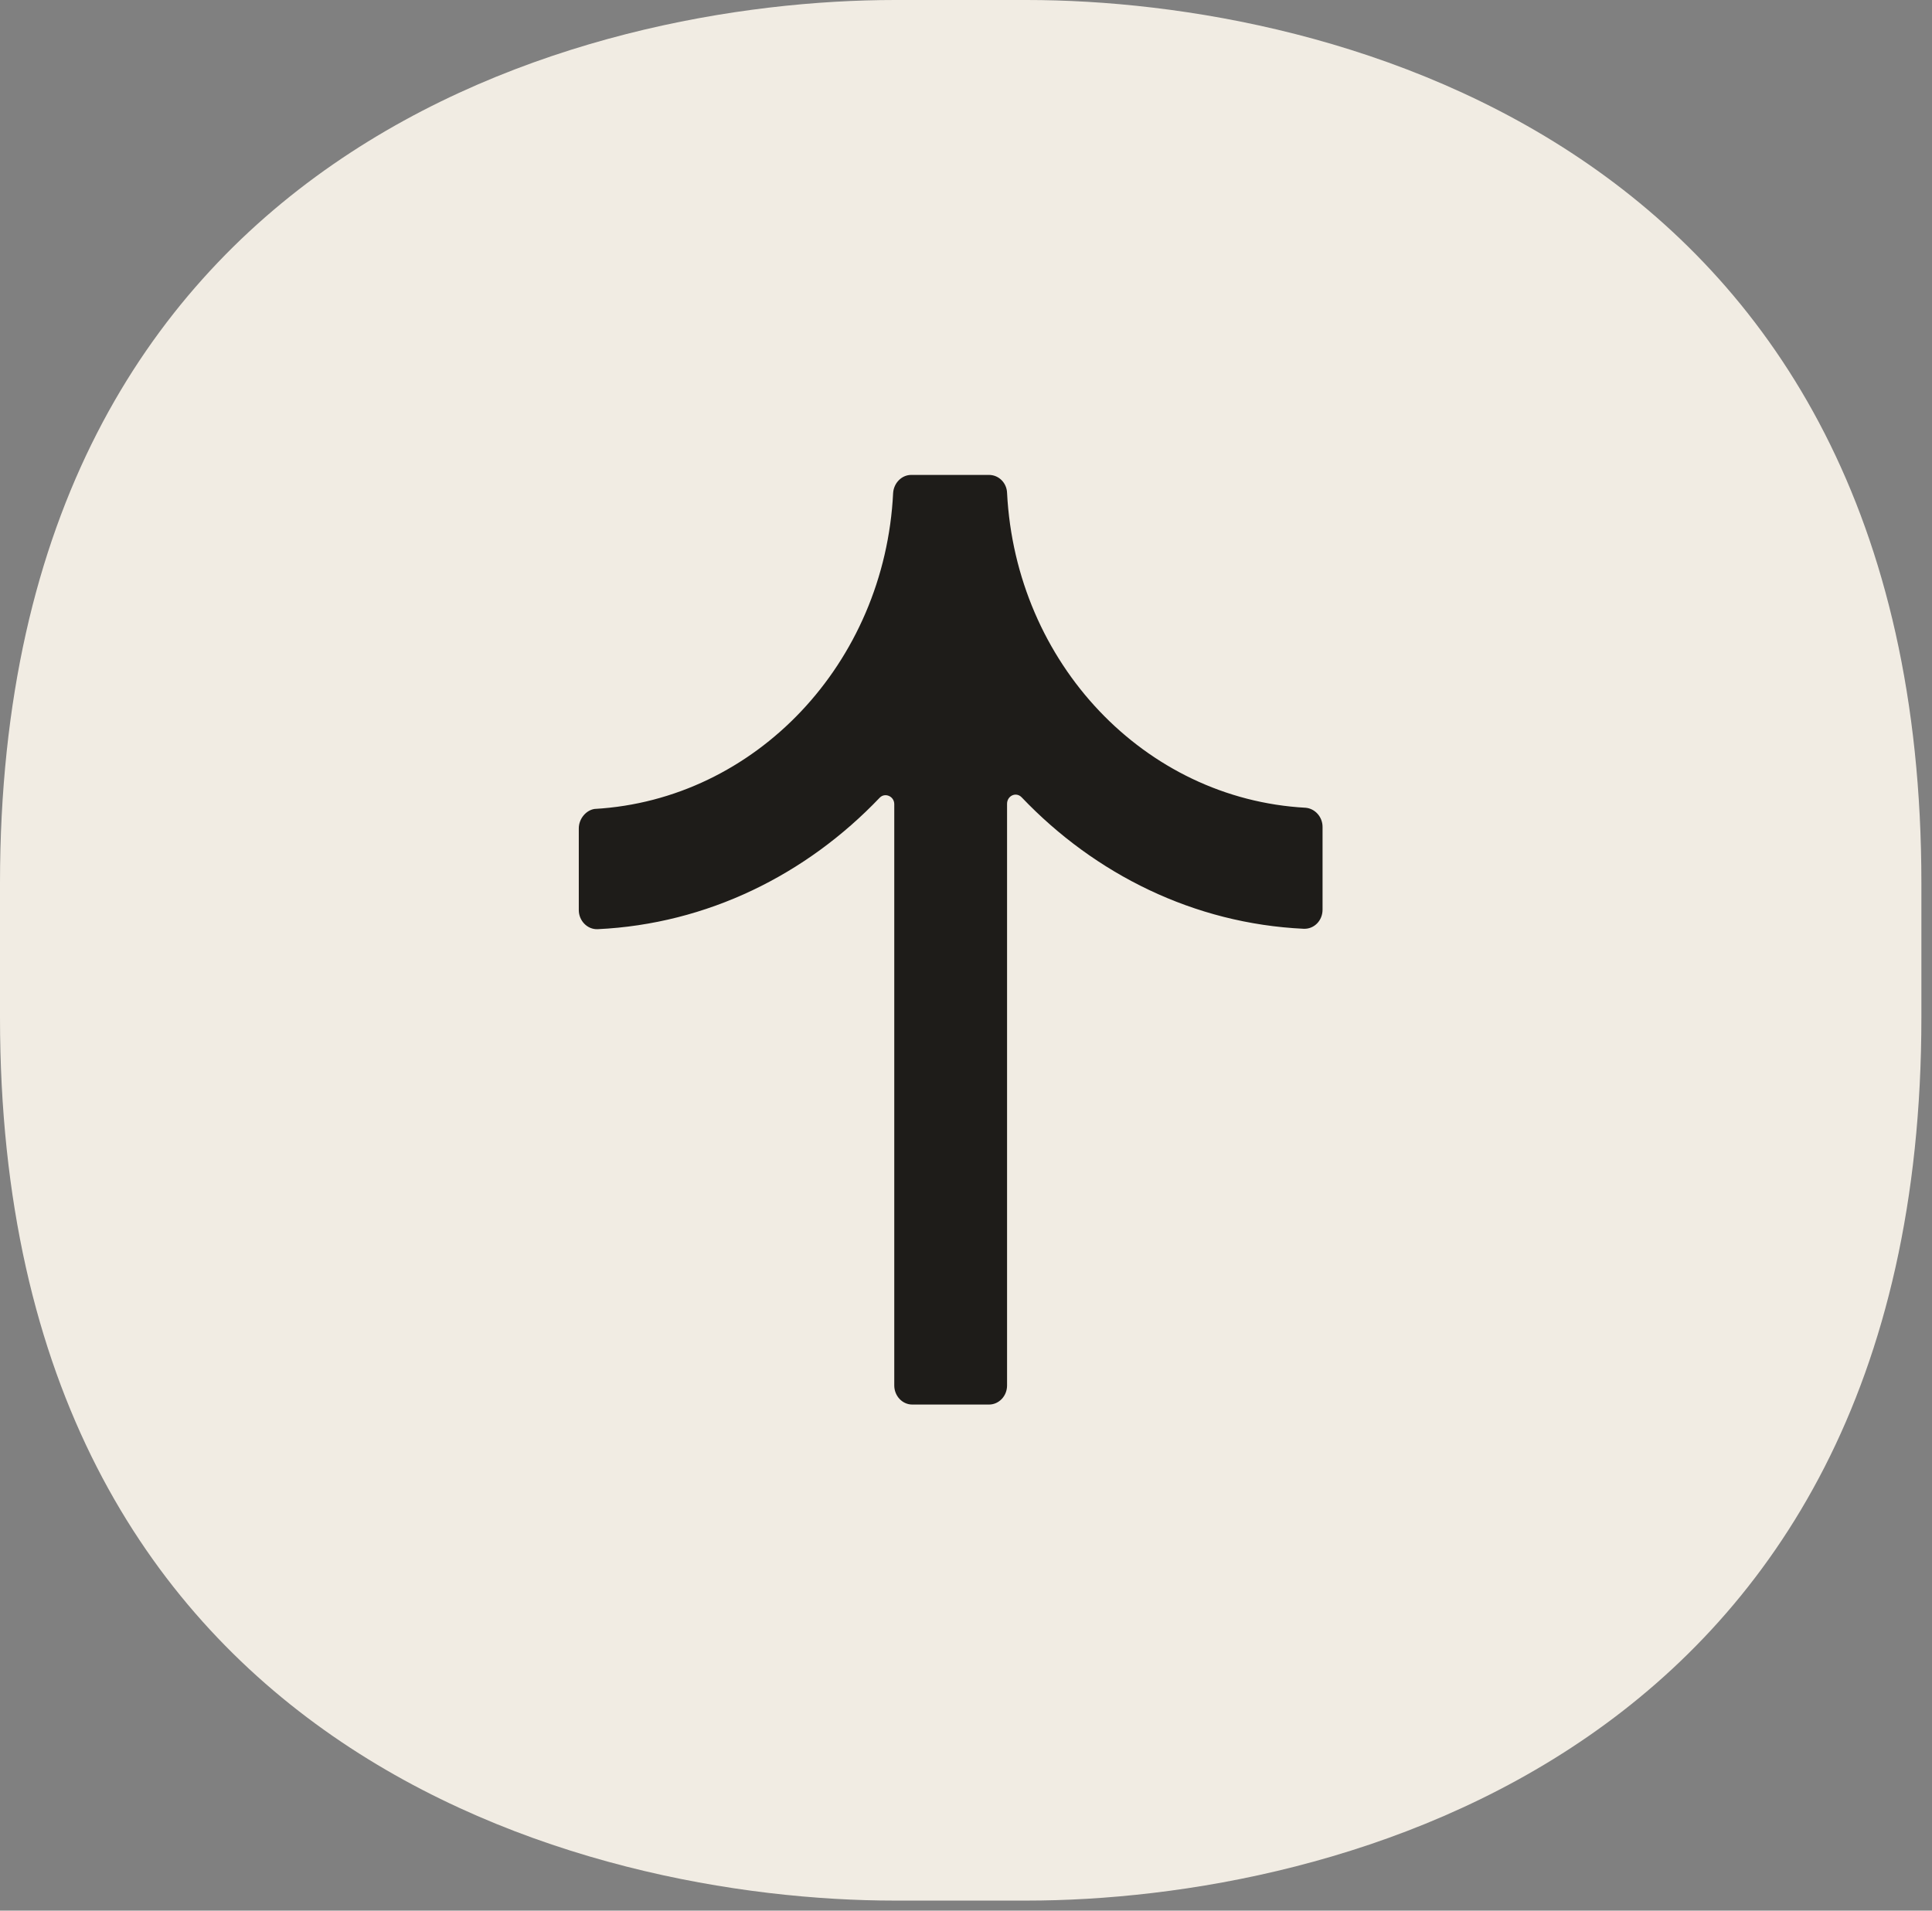 <svg width="91" height="90" viewBox="0 0 91 90" fill="none" xmlns="http://www.w3.org/2000/svg">
<rect x="0" y="0" width="91" height="90" fill="#808080" stroke="none"/>
<path d="M42.16 0H48.362C62.761 0 90.511 6.799 90.5 41.604V47.923C90.5 82.728 62.75 89.527 48.351 89.527H42.149C27.75 89.527 0 82.728 0 47.923V41.604C0 6.799 27.75 0 42.16 0Z" fill="#F1ECE3"/>
<path d="M27.262 39.024L27.262 42.869C27.262 43.375 27.669 43.788 28.147 43.769C33.319 43.525 37.977 41.2 41.431 37.58C41.678 37.318 42.121 37.505 42.121 37.88L42.121 65.261C42.121 65.748 42.493 66.161 42.971 66.161L46.584 66.161C47.045 66.161 47.434 65.767 47.434 65.261L47.434 37.861C47.434 37.486 47.86 37.28 48.125 37.561C51.579 41.181 56.237 43.507 61.408 43.75C61.887 43.769 62.294 43.375 62.294 42.85L62.294 38.949C62.294 38.48 61.94 38.087 61.497 38.049C53.917 37.636 47.842 31.241 47.434 23.215C47.417 22.746 47.045 22.371 46.584 22.371C45.593 22.371 43.91 22.371 42.918 22.371C42.475 22.371 42.103 22.746 42.068 23.215C41.678 31.241 35.586 37.674 28.006 38.105C27.616 38.161 27.262 38.555 27.262 39.024Z" fill="#1E1C19"/>
</svg>
